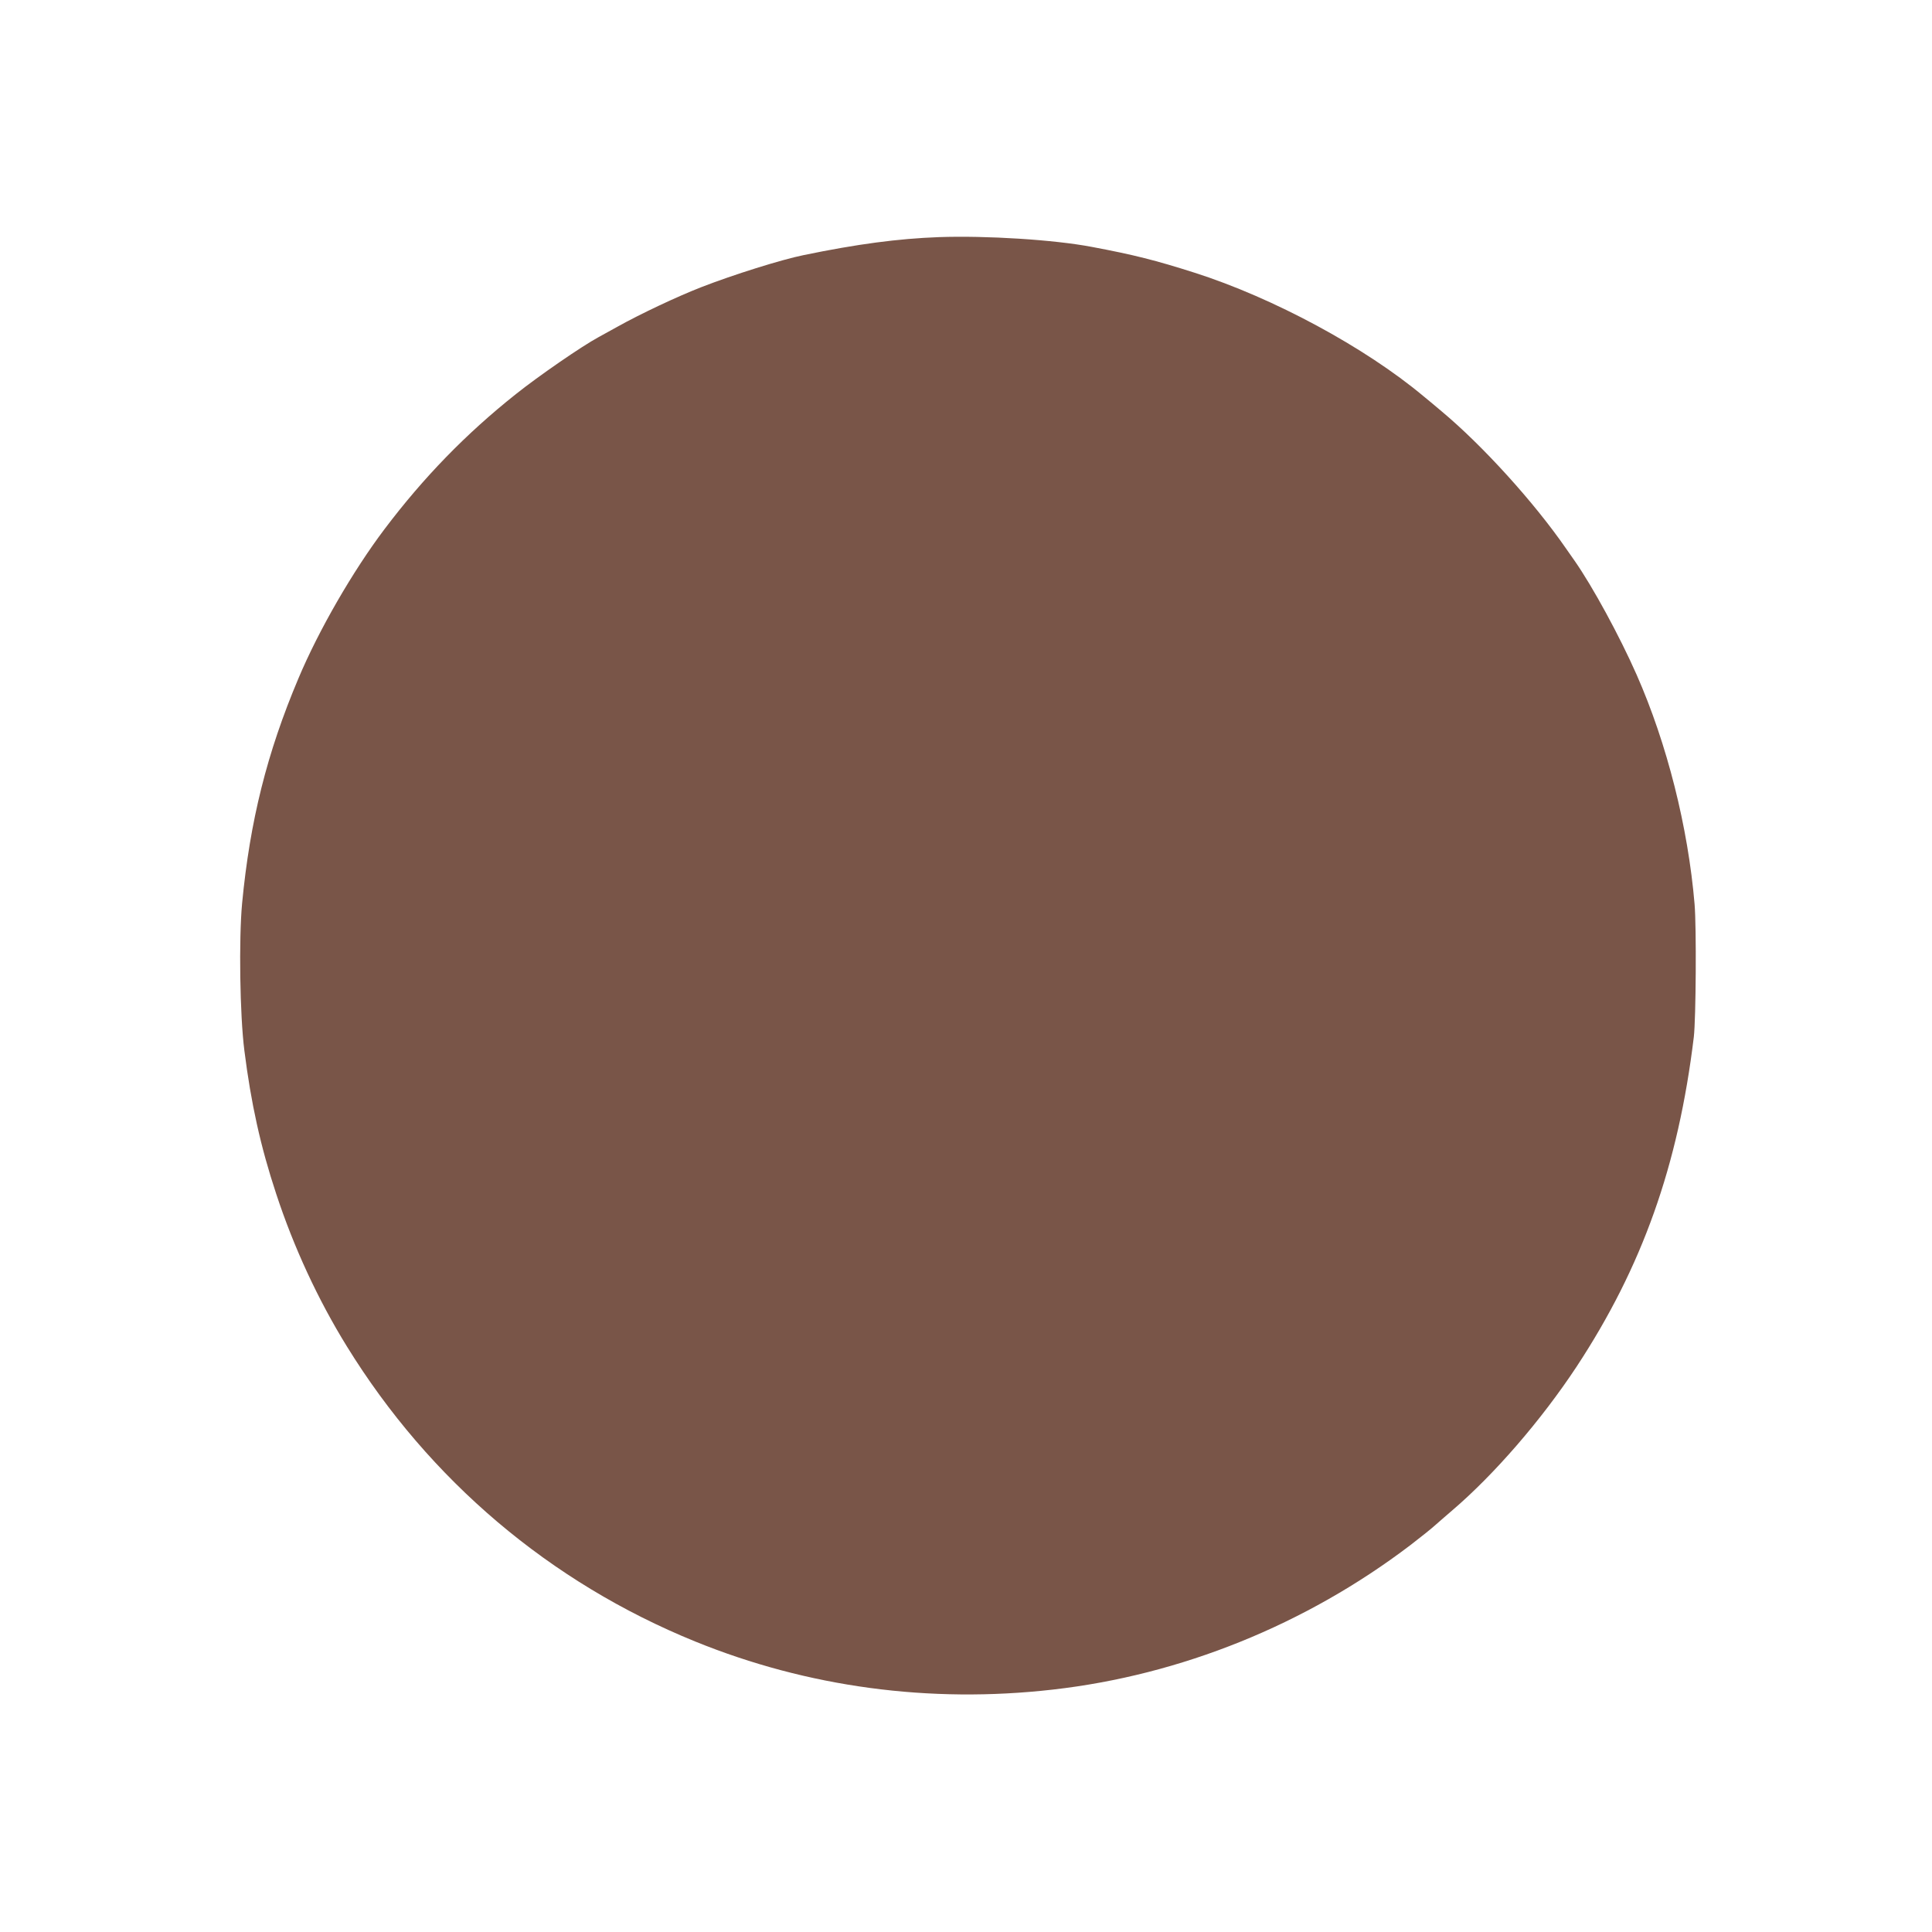 <?xml version="1.0" standalone="no"?>
<!DOCTYPE svg PUBLIC "-//W3C//DTD SVG 20010904//EN"
 "http://www.w3.org/TR/2001/REC-SVG-20010904/DTD/svg10.dtd">
<svg version="1.0" xmlns="http://www.w3.org/2000/svg"
 width="1280pt" height="1280pt" viewBox="0 0 1280 1280"
 preserveAspectRatio="xMidYMid meet">
<g transform="translate(0,1280) scale(0.1,-0.1)"
fill="#795548" stroke="none">
<path d="M6220 11229 c-271 -10 -541 -46 -895 -119 -148 -30 -467 -130 -680
-213 -159 -62 -401 -176 -555 -262 -58 -32 -114 -63 -125 -69 -111 -60 -398
-258 -547 -377 -330 -262 -611 -551 -870 -894 -210 -278 -437 -671 -571 -990
-208 -492 -321 -944 -373 -1490 -22 -237 -15 -740 15 -975 44 -349 107 -636
211 -950 116 -353 277 -701 468 -1010 547 -887 1346 -1564 2307 -1955 745
-303 1553 -412 2370 -319 848 96 1676 430 2369 957 65 50 142 111 170 137 28
25 76 66 106 92 280 239 592 600 825 953 435 661 674 1333 777 2185 14 119 18
728 5 880 -43 509 -182 1062 -384 1520 -112 254 -292 585 -411 755 -20 28 -45
64 -56 80 -212 307 -552 682 -825 910 -46 39 -100 84 -120 100 -387 324 -996
652 -1516 818 -257 82 -403 119 -680 171 -251 48 -701 76 -1015 65z"/>
</g>
</svg>
